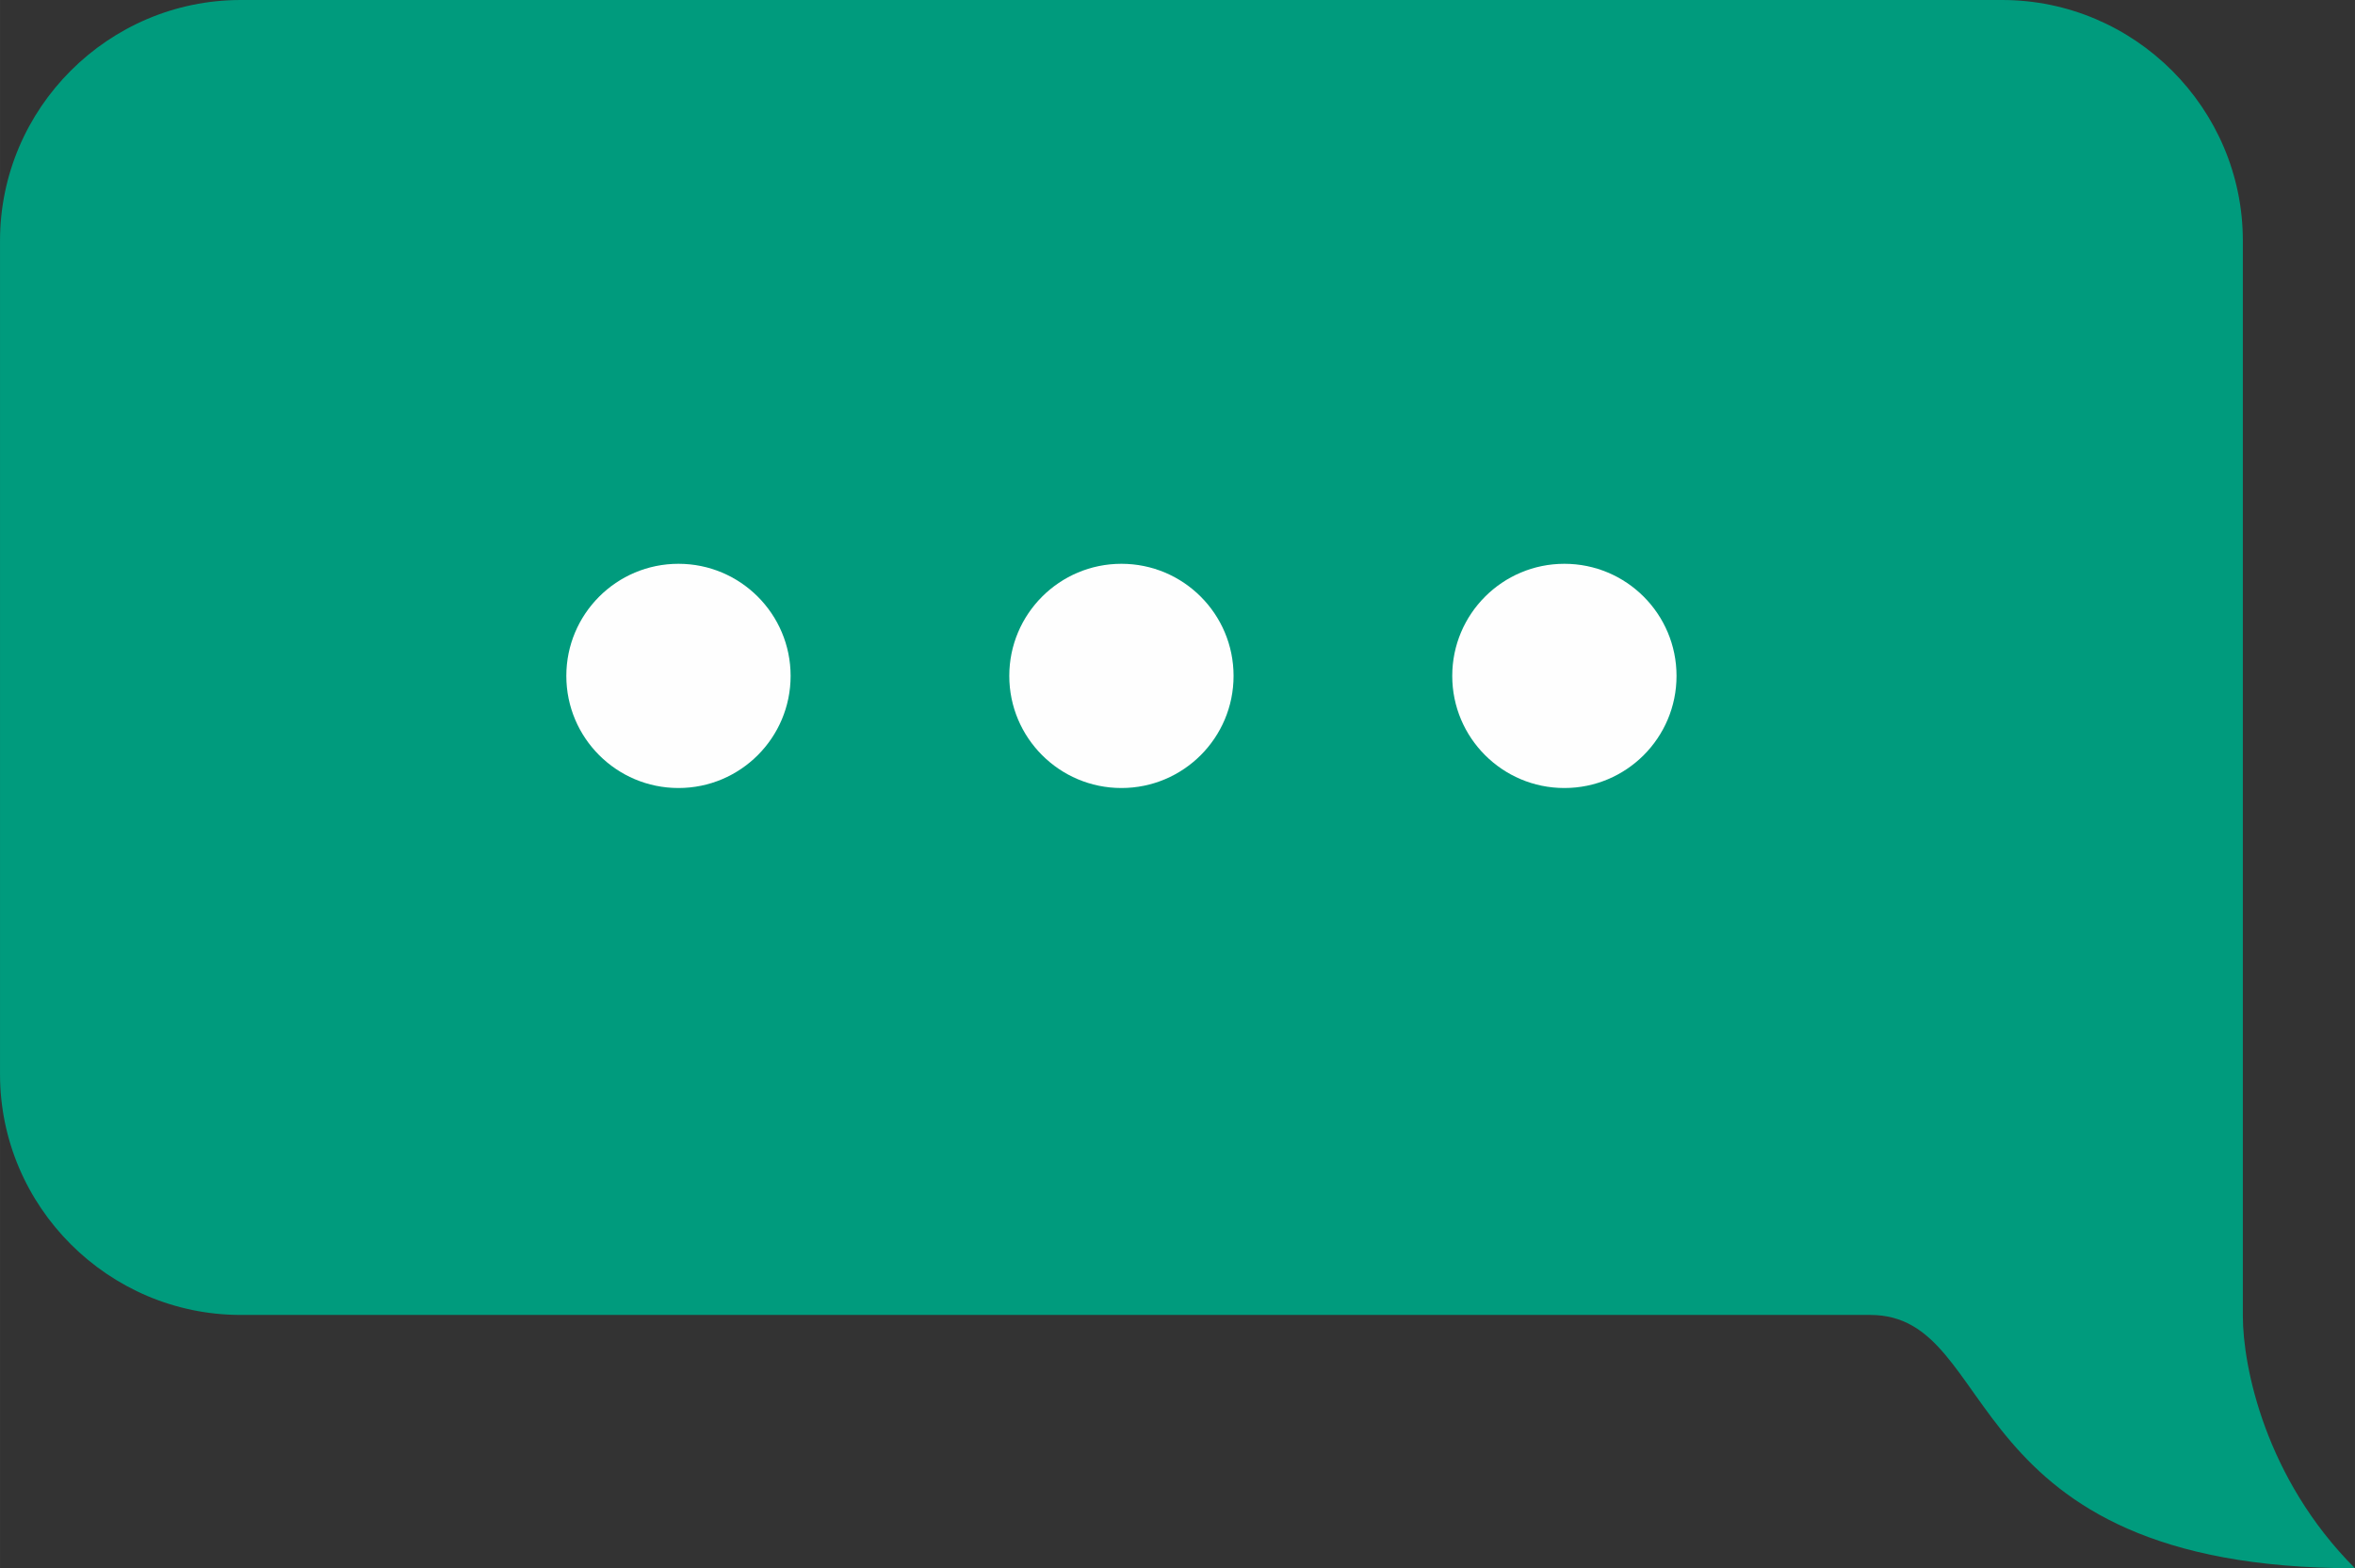 <?xml version="1.0" encoding="UTF-8"?> <!-- Creator: CorelDRAW 2021.5 --> <svg xmlns="http://www.w3.org/2000/svg" xmlns:xlink="http://www.w3.org/1999/xlink" xmlns:xodm="http://www.corel.com/coreldraw/odm/2003" xml:space="preserve" width="35.278mm" height="23.499mm" style="shape-rendering:geometricPrecision; text-rendering:geometricPrecision; image-rendering:optimizeQuality; fill-rule:evenodd; clip-rule:evenodd" viewBox="0 0 3527.78 2349.91"><rect x="0" y="0" width="3527.78" height="2349.91" fill="#333333" stroke="none"/> <defs> <style type="text/css"> <![CDATA[ .fil1 {fill:#FEFEFE} .fil0 {fill:#009B7D} ]]> </style> </defs> <g id="Слой_x0020_1">  <g id="_2223431787424"> <path class="fil0" d="M360.65 0l2638.5 0c198.36,0 360.64,162.3 360.64,360.65 0,537.12 0,1074.23 0,1611.36 0,75.52 33.6,243.51 167.99,377.9 -604.76,0 -527.89,-379.58 -726.15,-379.58l-2440.98 0c-198.29,0 -360.65,-162.28 -360.65,-360.65l0 -1249.03c0,-198.36 162.29,-360.65 360.65,-360.65z"></path> <g> <circle class="fil1" cx="1016.34" cy="1012.79" r="167.99"></circle> <circle class="fil1" cx="1679.89" cy="1012.79" r="167.99"></circle> <circle class="fil1" cx="2343.45" cy="1012.79" r="167.99"></circle> </g> </g> </g> </svg> 
